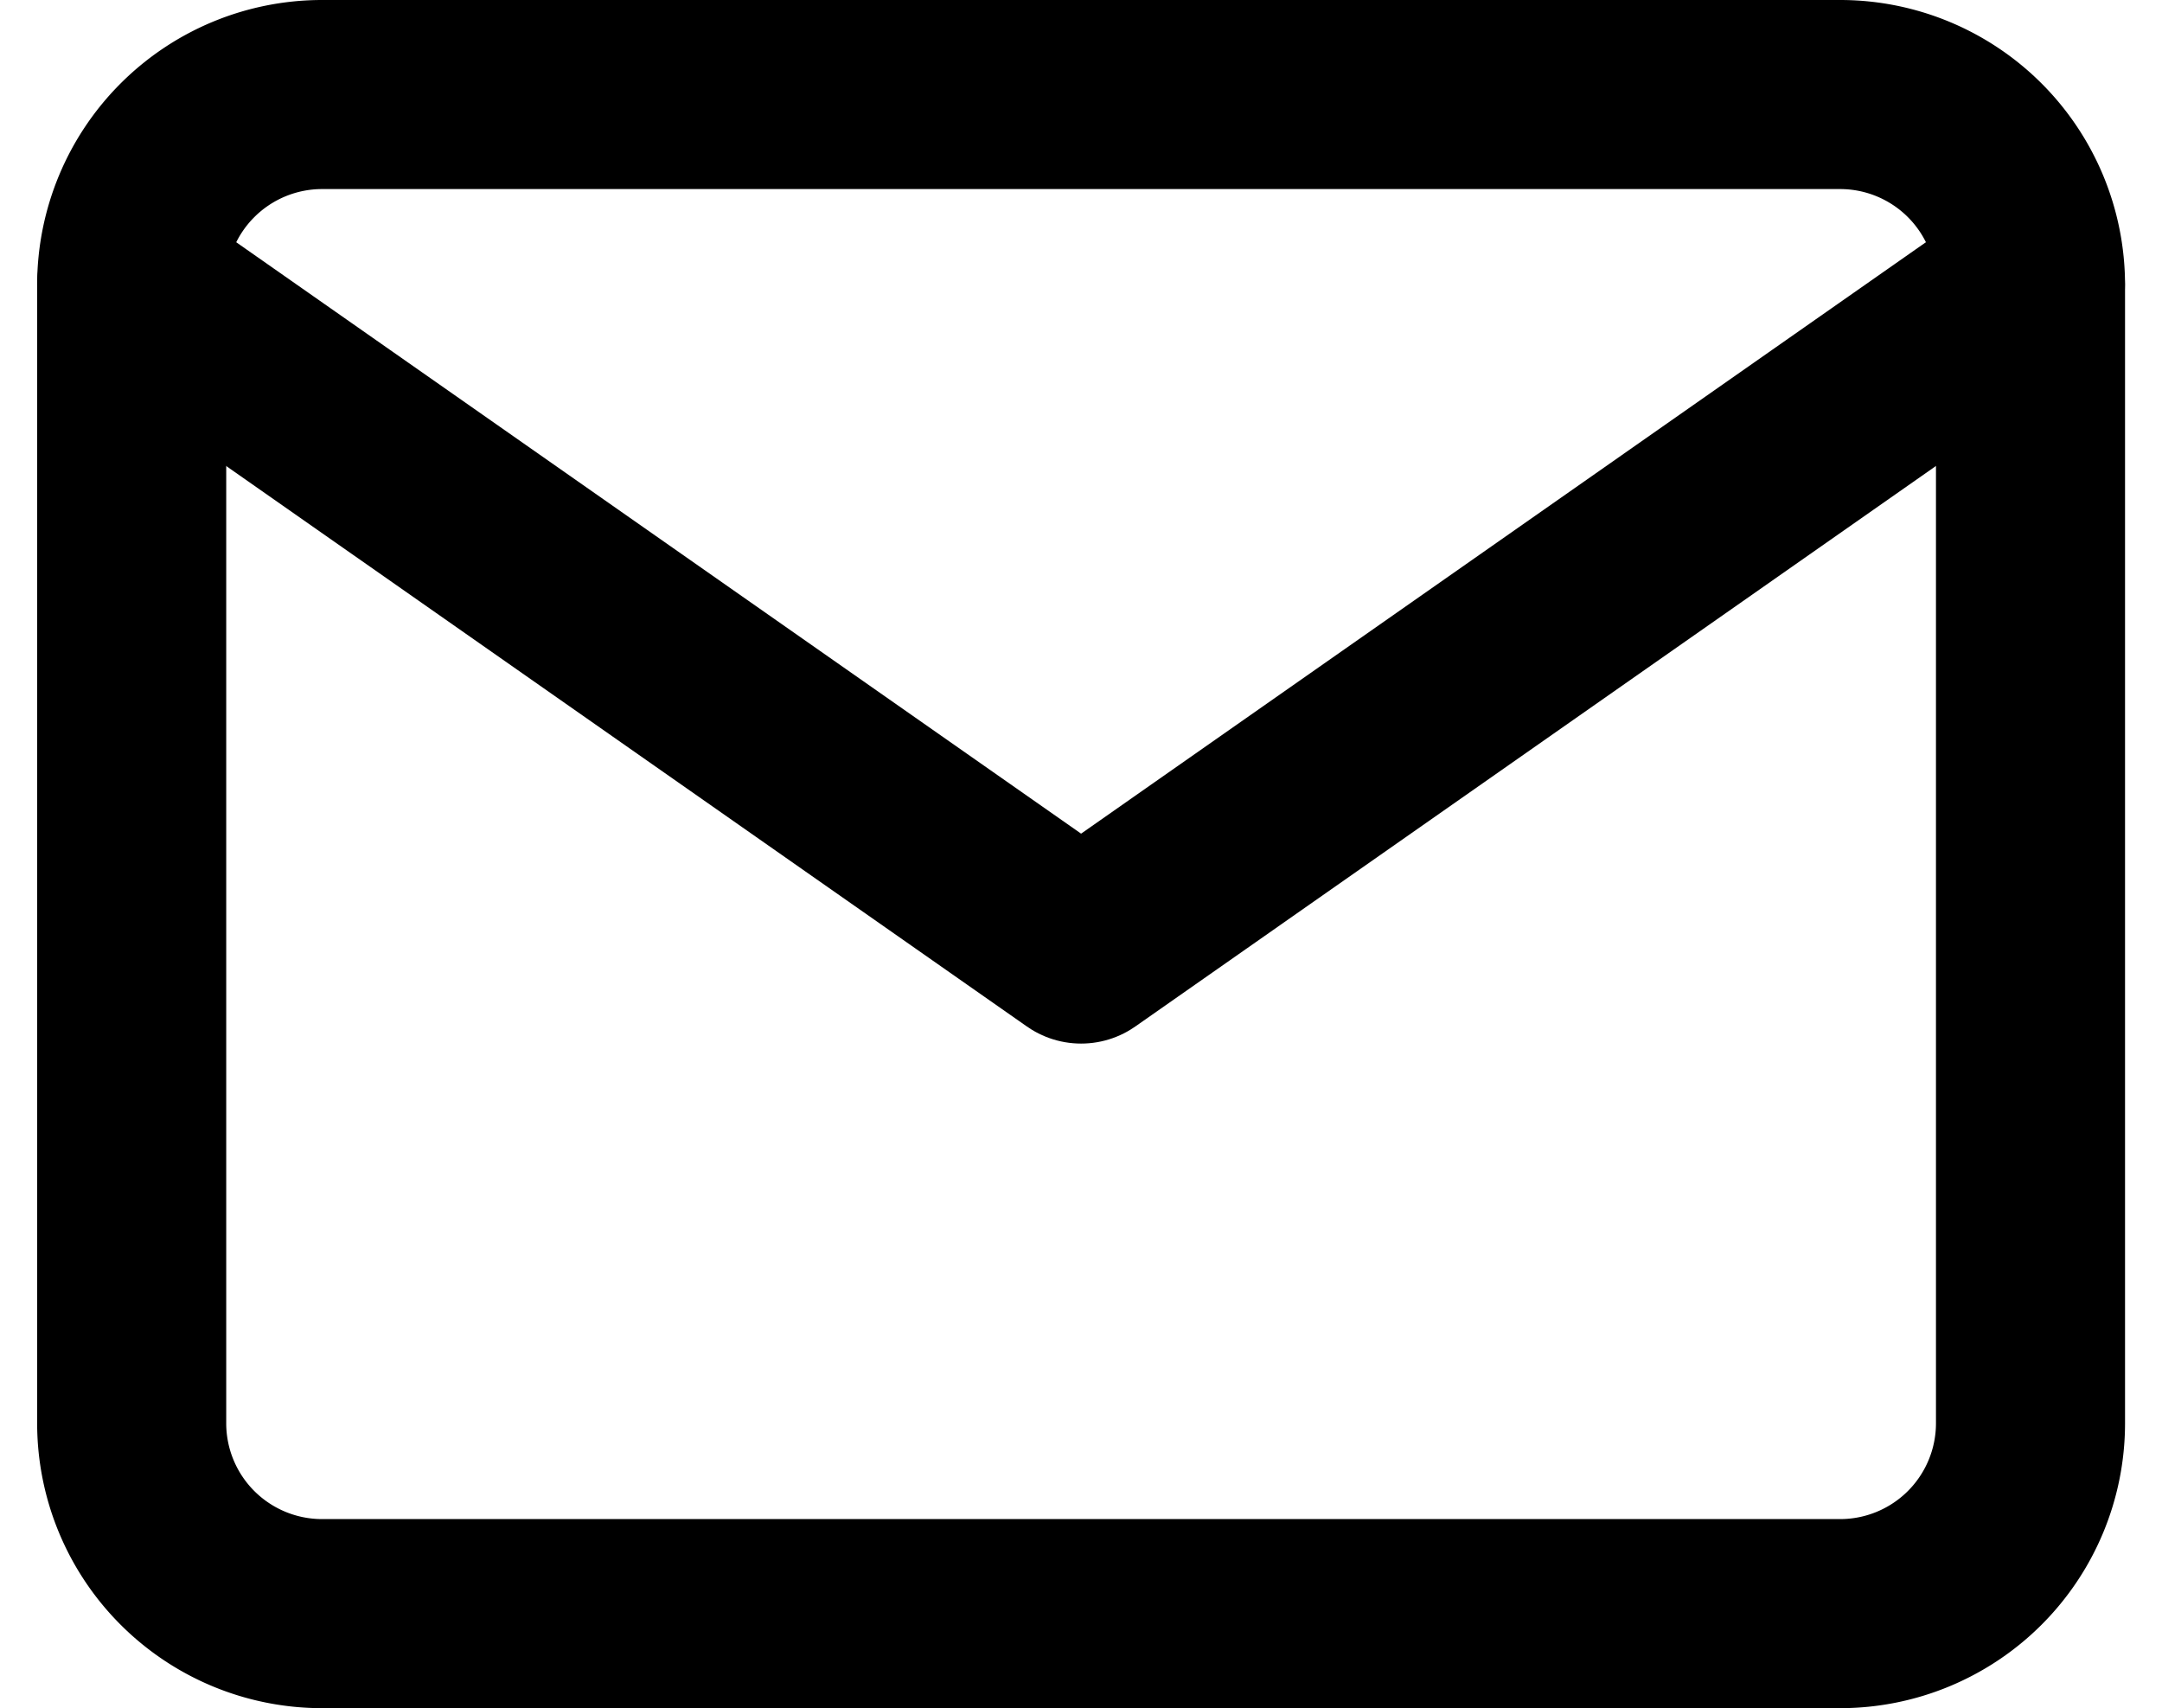 <svg xmlns="http://www.w3.org/2000/svg" width="22.87" height="18.068" viewBox="0 0 22.87 18.068"><defs><style>.a{fill:none;stroke:#000;stroke-linecap:round;stroke-linejoin:round;stroke-width:2px;}</style></defs><g transform="translate(-1.607 -5)"><path class="a" d="M5.009,6H21.077a2.014,2.014,0,0,1,2.009,2.009V20.06a2.014,2.014,0,0,1-2.009,2.009H5.009A2.014,2.014,0,0,1,3,20.06V8.009A2.014,2.014,0,0,1,5.009,6Z"/><path class="a" d="M23.085,9,13.043,16.03,3,9" transform="translate(0 -0.991)"/></g></svg>